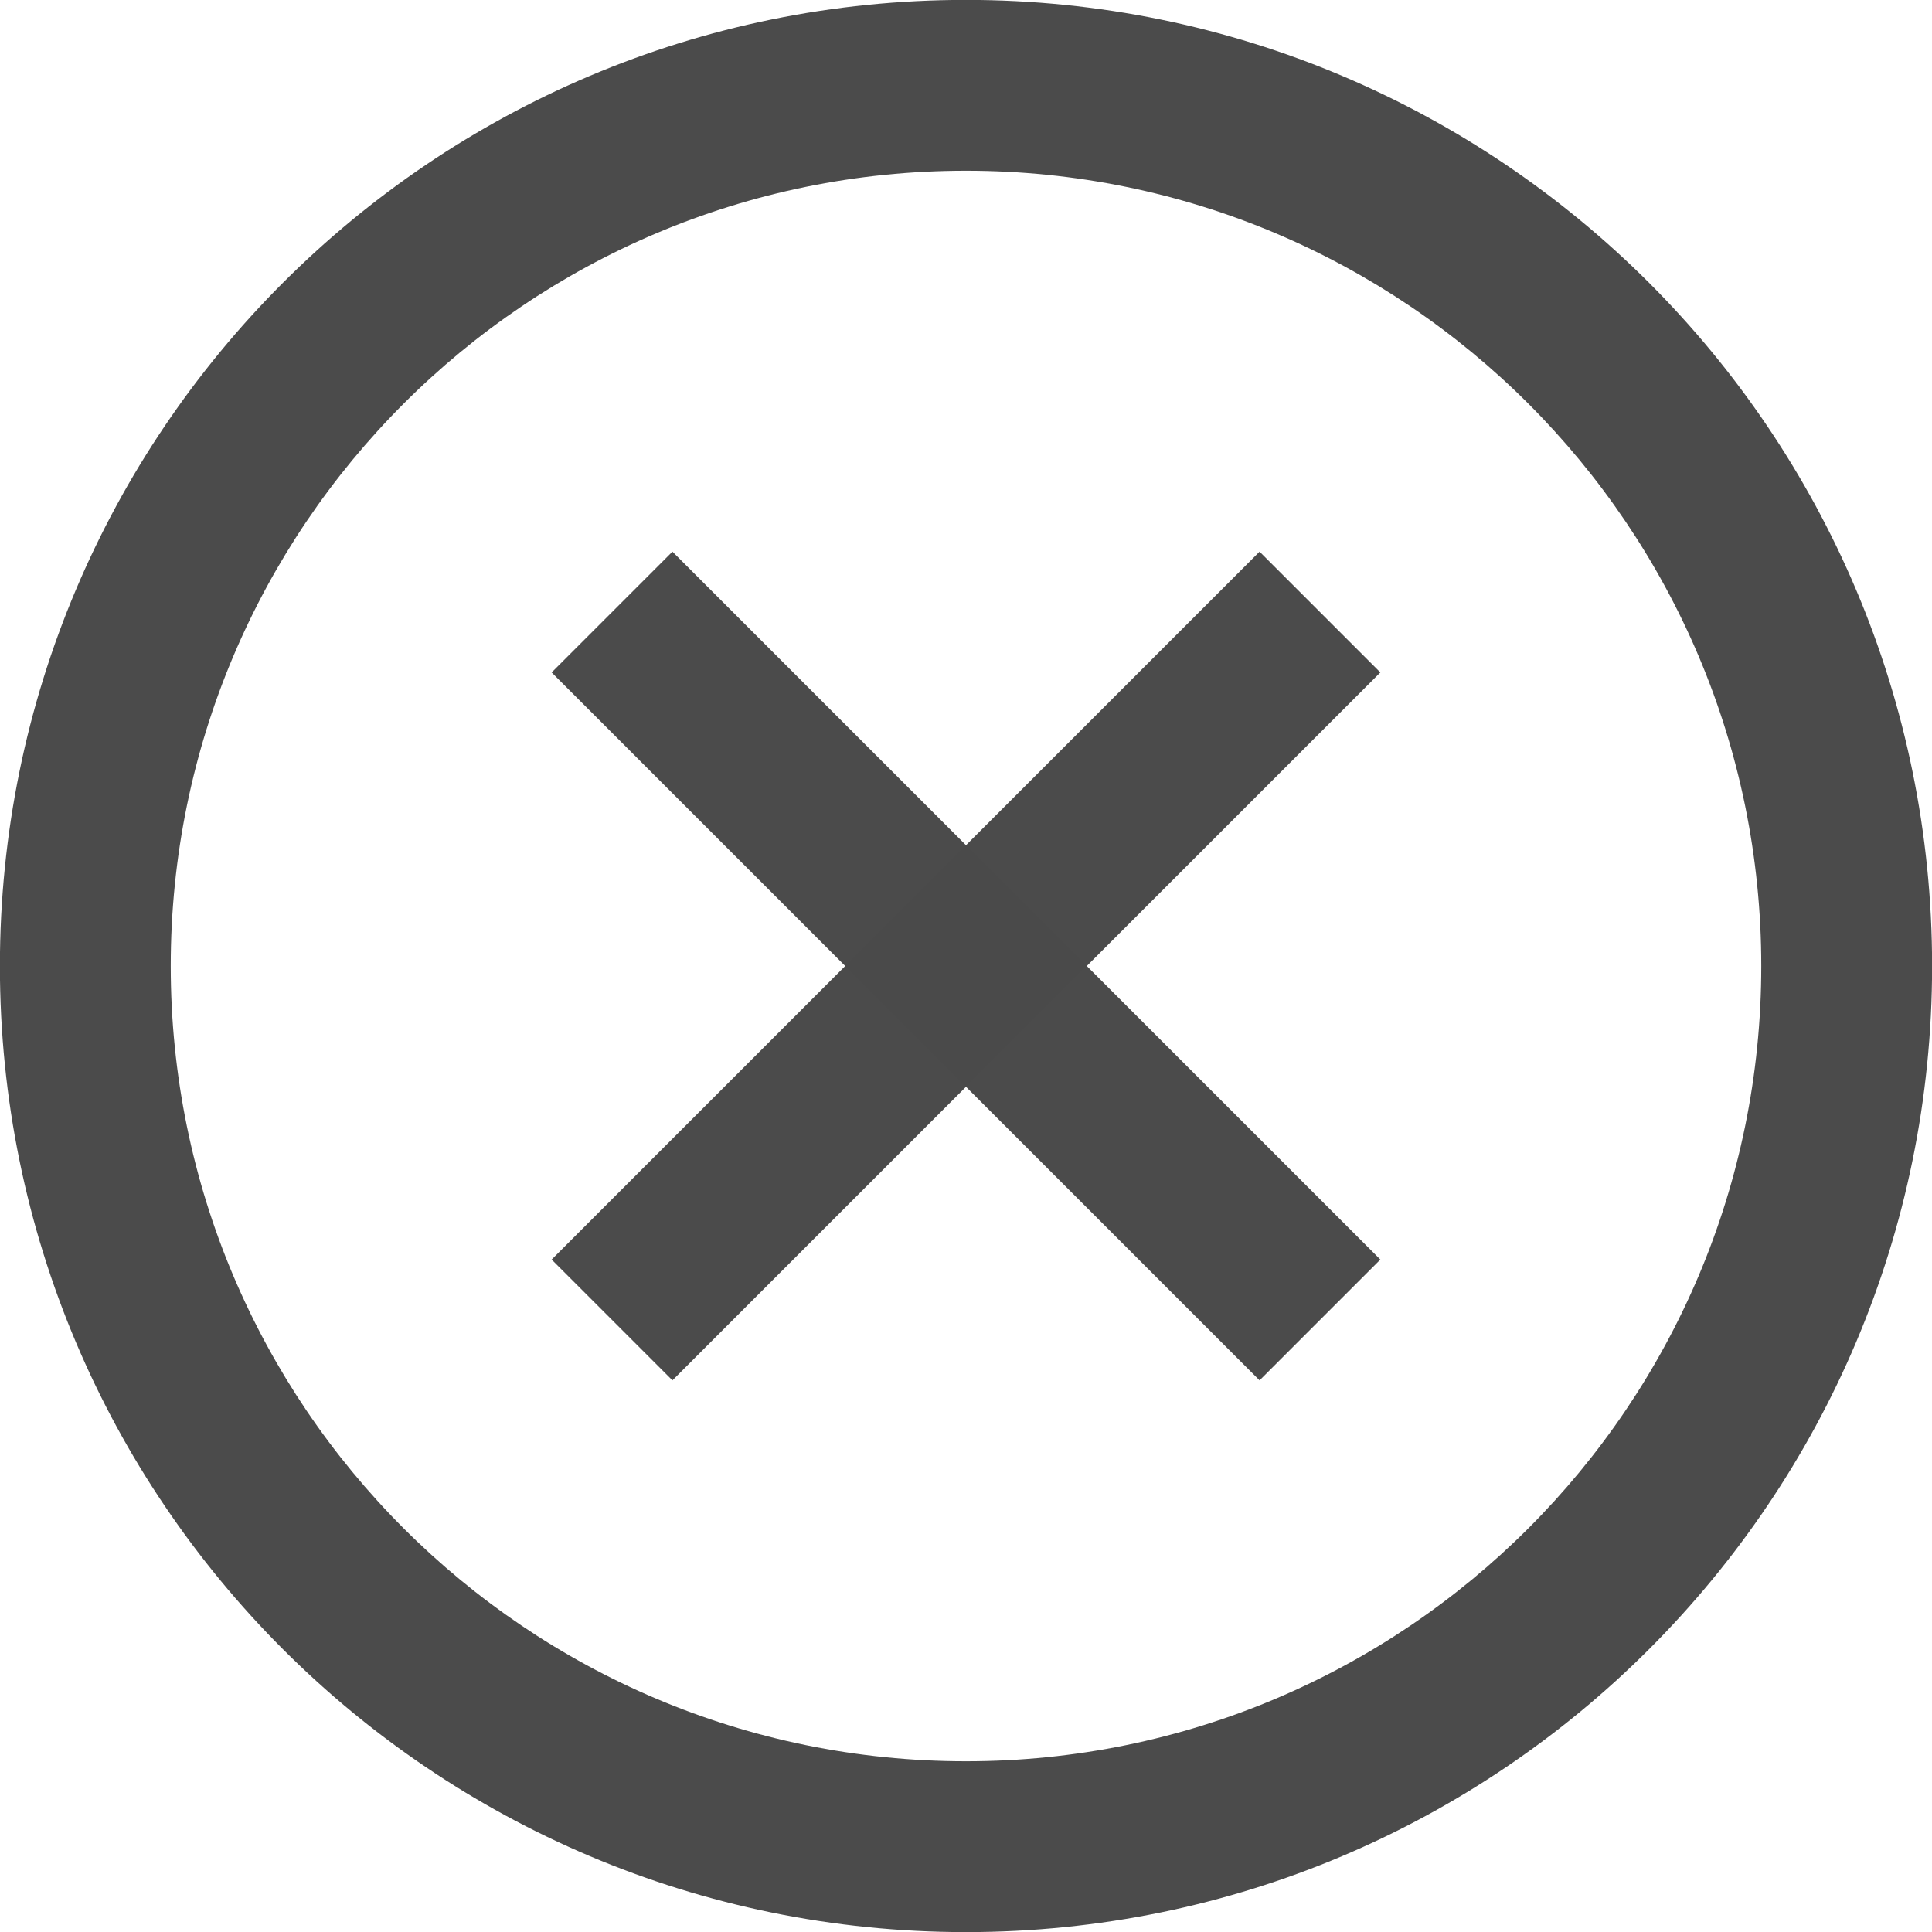 <?xml version="1.0" encoding="UTF-8" standalone="no"?><svg xmlns="http://www.w3.org/2000/svg" xmlns:xlink="http://www.w3.org/1999/xlink" fill="#000000" height="210.6" preserveAspectRatio="xMidYMid meet" version="1" viewBox="1142.7 662.7 210.6 210.6" width="210.6" zoomAndPan="magnify"><g fill="#4b4b4b" fill-opacity="0.996"><g id="change1_3"><path d="M1222.584,729.416L1222.584,729.416L1286.584,793.416L1293.168,800.0L1280.0,813.168L1273.416,806.584L1209.416,742.584L1202.832,736.0L1216.0,722.832 Z"/></g><g id="change1_2"><path d="M1209.416,793.416L1209.416,793.416L1273.416,729.416L1280.0,722.832L1293.168,736.0L1286.584,742.584L1222.584,806.584L1216.0,813.168L1202.832,800.0 Z"/></g><g id="change1_1"><path d="M1353.311,768.0L1353.311,768.0C1353.311,826.162,1306.162,873.311,1248.0,873.311L1248.0,873.311C1189.838,873.311,1142.689,826.162,1142.689,768.0L1142.689,768.0C1142.689,709.838,1189.838,662.689,1248.0,662.689L1248.0,662.689C1306.162,662.689,1353.311,709.838,1353.311,768.0L1353.311,768.0 M1334.689,768.0L1334.689,768.0C1334.689,720.123,1295.877,681.311,1248.0,681.311L1248.0,681.311C1200.123,681.311,1161.311,720.123,1161.311,768.0L1161.311,768.0C1161.311,815.877,1200.123,854.689,1248.0,854.689L1248.0,854.689C1295.877,854.689,1334.689,815.877,1334.689,768.0 Z"/></g></g></svg>